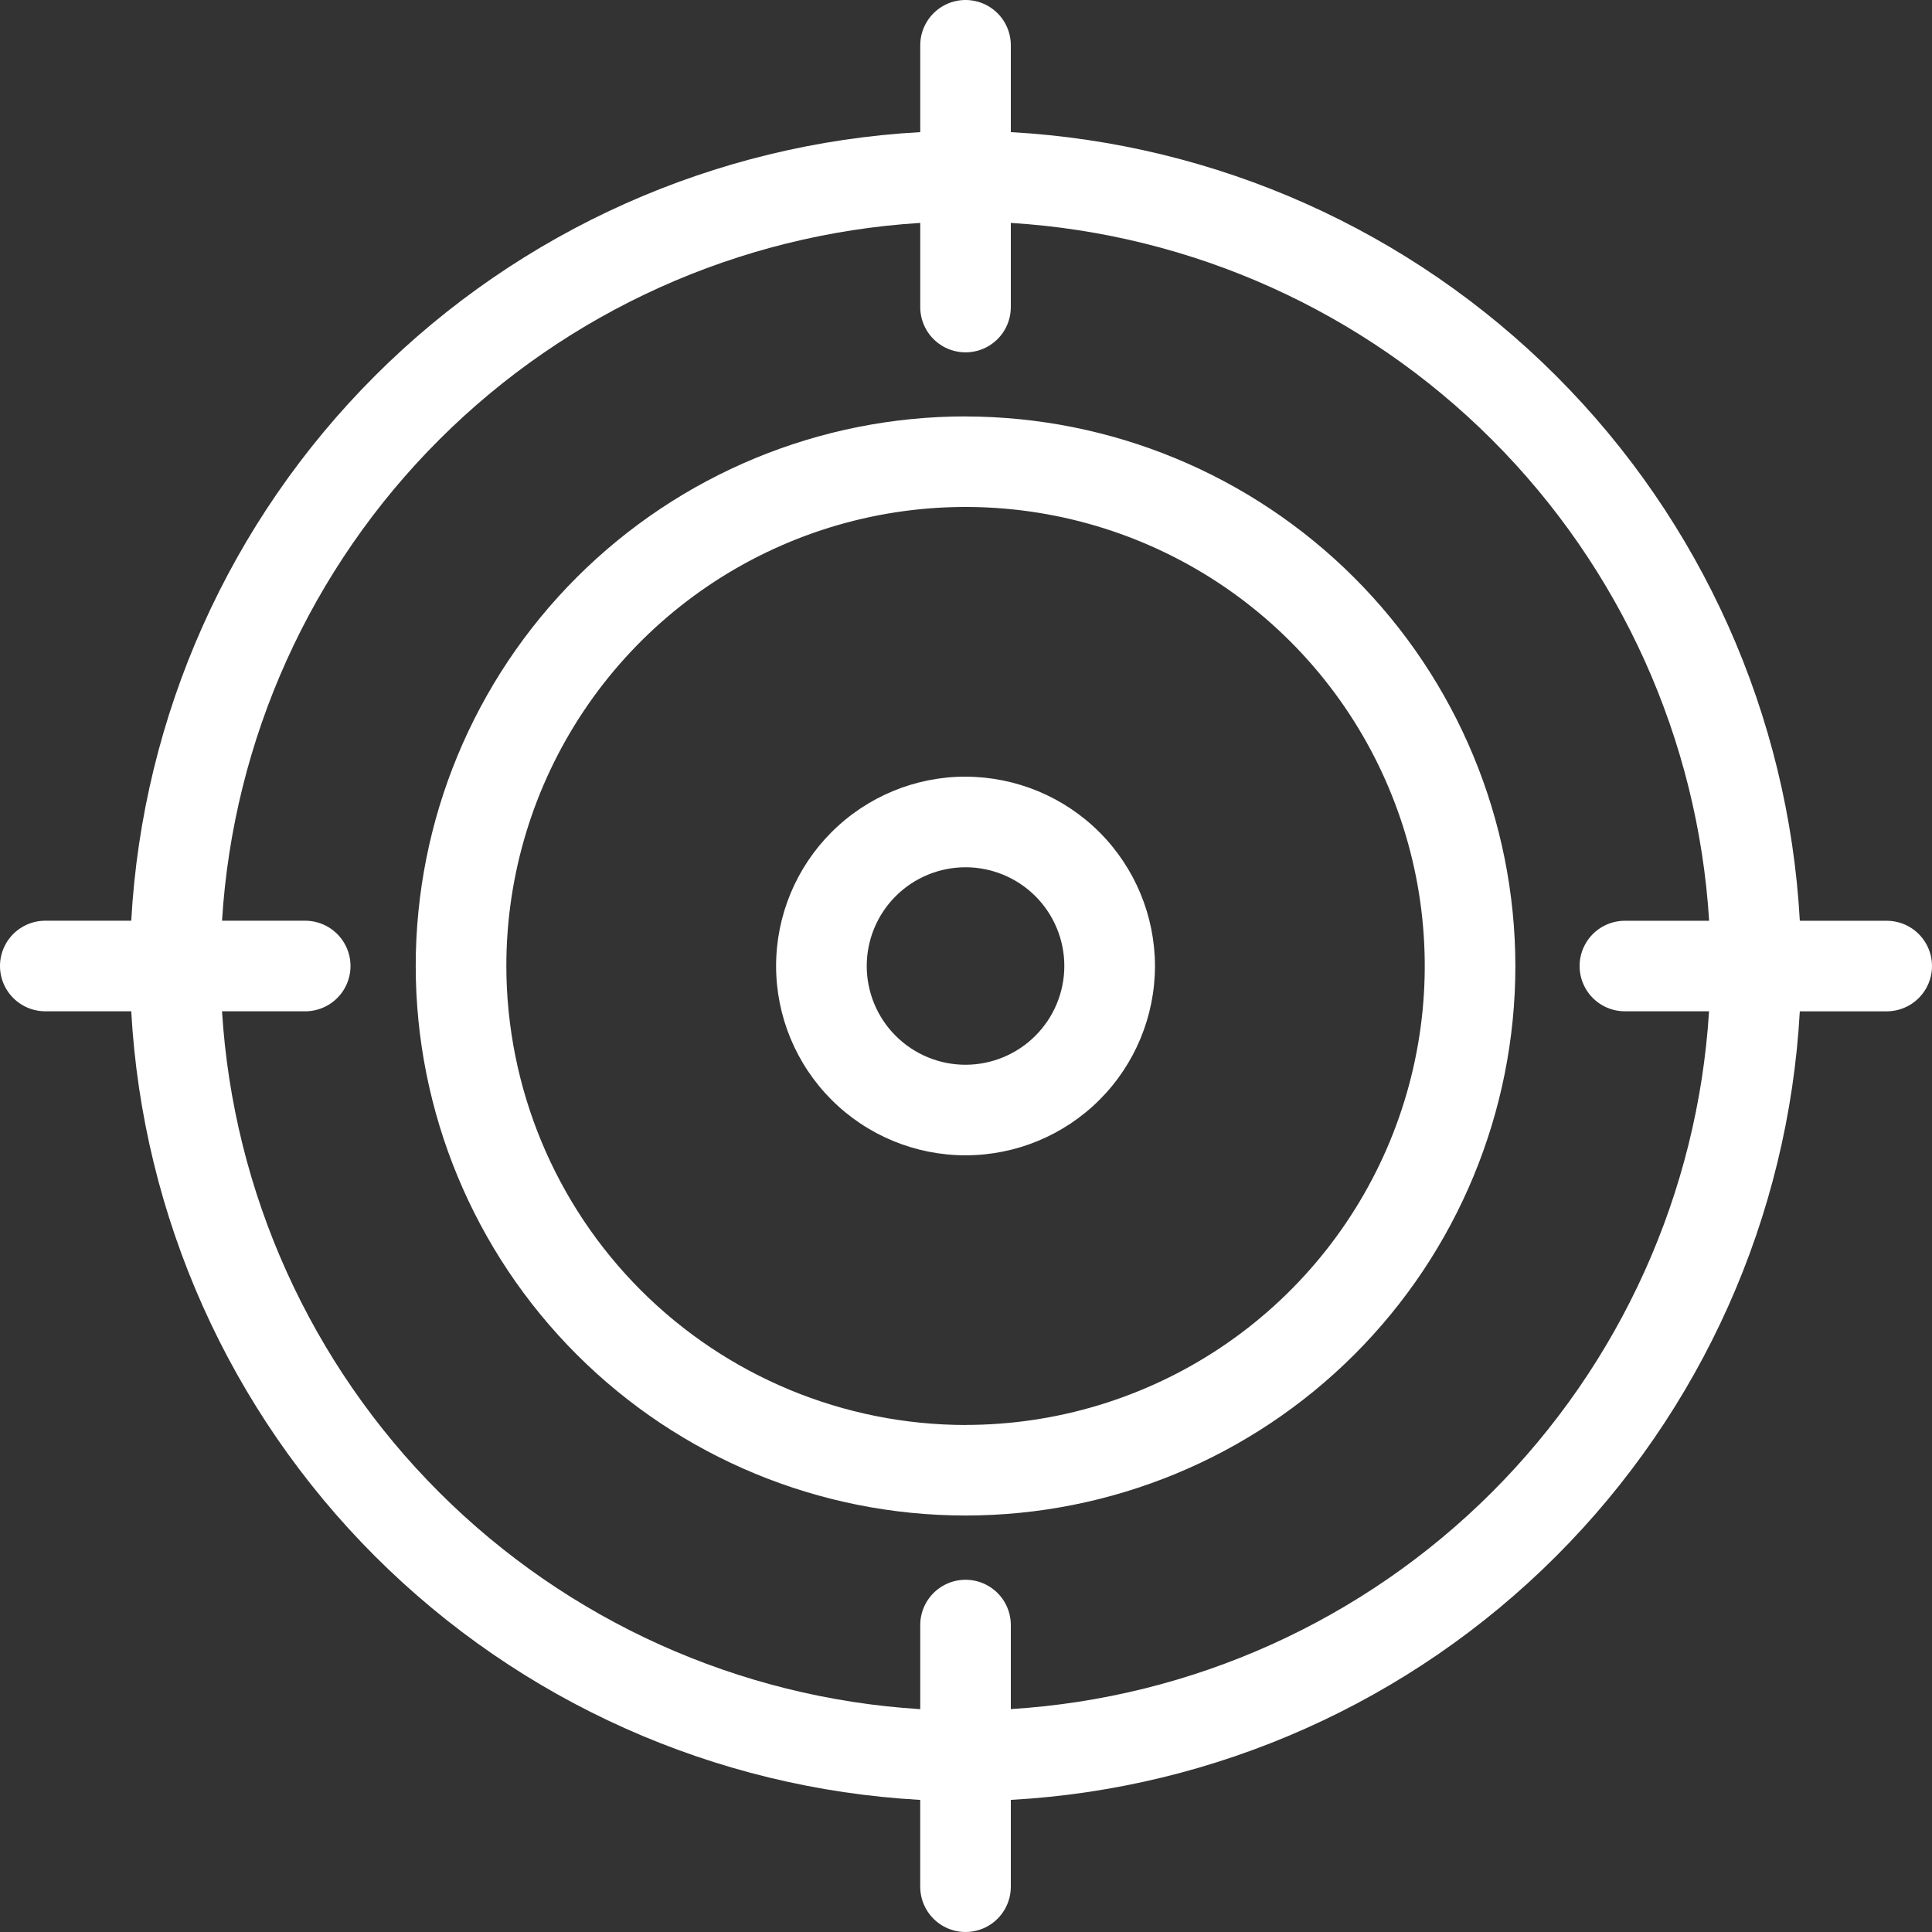 <svg width="85" height="85" viewBox="0 0 85 85" fill="none" xmlns="http://www.w3.org/2000/svg">
<rect x="0" y="0" width="85" height="85" fill="#333333" stroke="none"/>
<g clip-path="url(#clip0_1499_1959)">
<path fill-rule="evenodd" clip-rule="evenodd" d="M42.48 46.845C41.327 46.845 40.221 46.387 39.406 45.572C38.591 44.758 38.133 43.653 38.133 42.5C38.133 41.348 38.591 40.243 39.406 39.428C40.221 38.614 41.327 38.156 42.48 38.156C43.632 38.156 44.738 38.614 45.553 39.428C46.368 40.243 46.826 41.348 46.826 42.5C46.825 43.652 46.366 44.756 45.551 45.571C44.736 46.385 43.632 46.843 42.48 46.845L42.48 46.845ZM42.48 34.169C40.269 34.169 38.15 35.047 36.587 36.609C35.023 38.171 34.145 40.29 34.145 42.499C34.145 44.708 35.023 46.827 36.586 48.389C38.149 49.952 40.269 50.829 42.479 50.829C44.689 50.829 46.809 49.952 48.372 48.39C49.935 46.828 50.813 44.709 50.814 42.5C50.811 40.292 49.932 38.175 48.37 36.613C46.807 35.052 44.689 34.174 42.48 34.171V34.169ZM42.48 62.691C46.475 62.691 50.381 61.507 53.704 59.288C57.027 57.069 59.616 53.915 61.145 50.225C62.674 46.535 63.075 42.475 62.295 38.557C61.515 34.64 59.591 31.042 56.765 28.218C53.939 25.394 50.339 23.471 46.42 22.692C42.501 21.913 38.438 22.313 34.747 23.842C31.056 25.37 27.901 27.959 25.681 31.28C23.461 34.601 22.276 38.505 22.277 42.499C22.283 47.853 24.413 52.985 28.201 56.772C31.988 60.558 37.124 62.687 42.48 62.694L42.48 62.691ZM42.48 18.32C36.064 18.32 29.911 20.867 25.375 25.401C20.838 29.935 18.29 36.085 18.29 42.497C18.29 48.91 20.838 55.059 25.374 59.594C29.91 64.128 36.063 66.676 42.479 66.676C48.894 66.677 55.047 64.13 59.584 59.596C64.121 55.062 66.67 48.913 66.67 42.501C66.663 36.09 64.112 29.945 59.577 25.412C55.042 20.879 48.893 18.33 42.48 18.323L42.48 18.32ZM44.472 75.193C52.456 74.697 59.984 71.303 65.64 65.65C71.297 59.997 74.693 52.474 75.191 44.493H71.489C70.777 44.493 70.119 44.114 69.763 43.498C69.407 42.881 69.407 42.122 69.763 41.506C70.119 40.889 70.777 40.51 71.489 40.51H75.195C74.698 32.528 71.302 25.004 65.644 19.349C59.987 13.695 52.457 10.302 44.472 9.807V13.51C44.472 14.222 44.093 14.879 43.476 15.235C42.859 15.591 42.1 15.591 41.483 15.235C40.867 14.879 40.487 14.222 40.487 13.51V9.807C32.503 10.303 24.974 13.696 19.318 19.35C13.661 25.004 10.265 32.528 9.768 40.508H13.471C14.172 40.524 14.815 40.907 15.161 41.517C15.508 42.127 15.508 42.874 15.161 43.485C14.815 44.095 14.172 44.478 13.471 44.493H9.768C10.265 52.473 13.661 59.998 19.318 65.651C24.975 71.305 32.503 74.7 40.487 75.196V71.495C40.487 70.784 40.867 70.126 41.483 69.77C42.1 69.414 42.859 69.414 43.476 69.77C44.093 70.126 44.472 70.784 44.472 71.495V75.199L44.472 75.193ZM83.008 40.51H79.185C78.683 31.471 74.864 22.934 68.46 16.534C62.056 10.132 53.515 6.316 44.472 5.813V1.992C44.472 1.28 44.093 0.623 43.476 0.267C42.859 -0.089 42.1 -0.089 41.483 0.267C40.867 0.623 40.487 1.28 40.487 1.992V5.813C31.444 6.315 22.904 10.132 16.499 16.533C10.095 22.933 6.276 31.469 5.774 40.508H1.95C1.248 40.523 0.606 40.906 0.26 41.516C-0.087 42.126 -0.087 42.873 0.26 43.484C0.606 44.094 1.248 44.477 1.95 44.492H5.774C6.276 53.53 10.095 62.067 16.499 68.468C22.903 74.868 31.443 78.686 40.486 79.188V83.008C40.486 83.72 40.866 84.377 41.482 84.733C42.099 85.089 42.859 85.089 43.475 84.733C44.092 84.377 44.472 83.72 44.472 83.008V79.188C53.514 78.686 62.055 74.87 68.459 68.469C74.863 62.068 78.682 53.532 79.184 44.494H83.007C83.719 44.494 84.377 44.114 84.733 43.498C85.089 42.881 85.089 42.122 84.733 41.506C84.377 40.889 83.719 40.51 83.007 40.51L83.008 40.51Z" fill="white"></path>
</g>
<defs>
<clipPath id="clip0_1499_1959">
<rect width="85" height="85" fill="white"></rect>
</clipPath>
</defs>
</svg>
